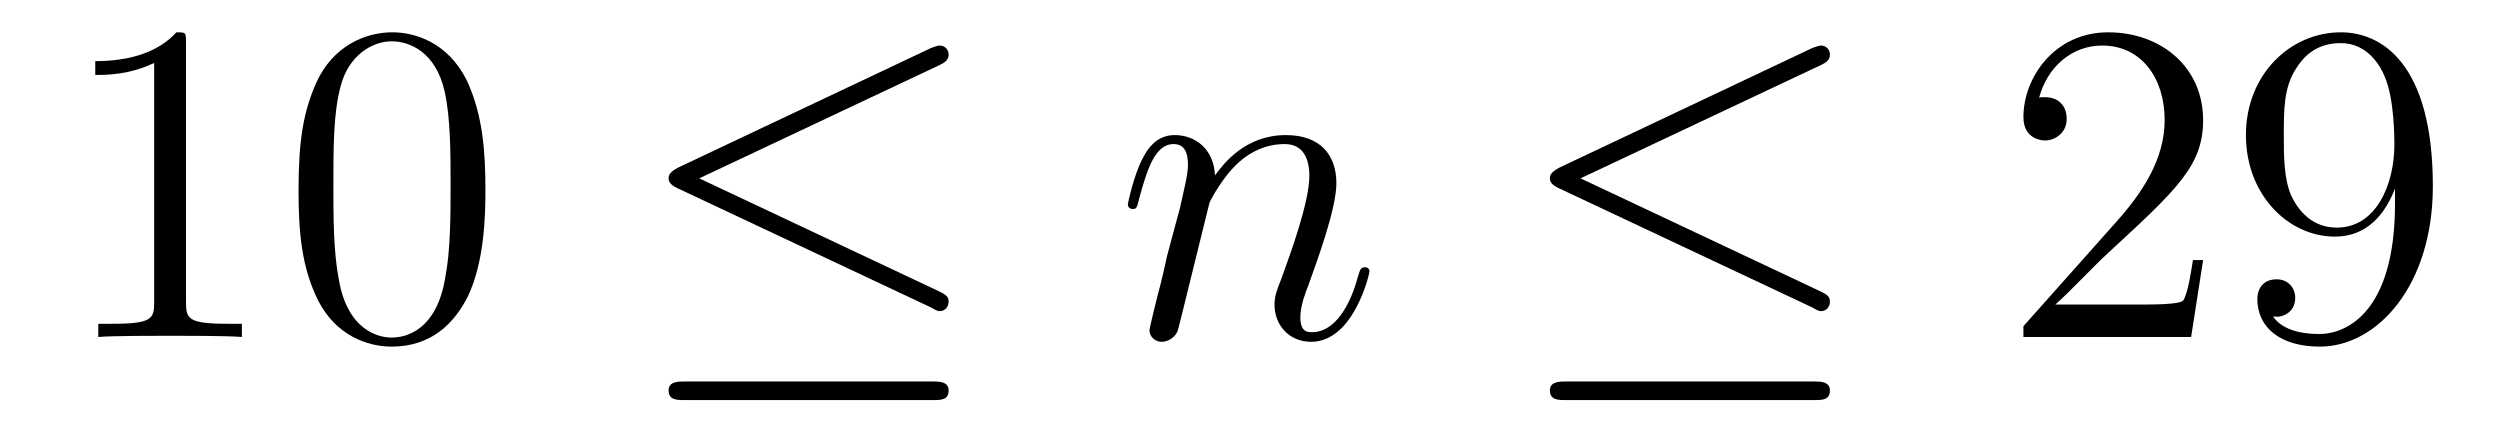 <?xml version='1.0'?>
<!-- This file was generated by dvisvgm 1.9.2 -->
<svg height='11pt' version='1.1' viewBox='0 -11 65 11' width='65pt' xmlns='http://www.w3.org/2000/svg' xmlns:xlink='http://www.w3.org/1999/xlink'>
<g id='page1'>
<g transform='matrix(1 0 0 1 -127 652)'>
<path d='M131.836 -661.879C131.836 -662.16 131.836 -662.16 131.586 -662.16C131.305 -661.848 130.711 -661.41 129.477 -661.41V-661.051C129.758 -661.051 130.352 -661.051 131.008 -661.363V-655.16C131.008 -654.723 130.977 -654.582 129.93 -654.582H129.555V-654.238C129.883 -654.27 131.039 -654.27 131.43 -654.27C131.82 -654.27 132.961 -654.27 133.289 -654.238V-654.582H132.914C131.867 -654.582 131.836 -654.723 131.836 -655.16V-661.879ZM139.621 -658.051C139.621 -659.035 139.559 -660.004 139.137 -660.91C138.637 -661.91 137.777 -662.16 137.199 -662.16C136.512 -662.16 135.652 -661.816 135.215 -660.832C134.887 -660.082 134.762 -659.348 134.762 -658.051C134.762 -656.895 134.856 -656.019 135.277 -655.176C135.746 -654.27 136.559 -653.988 137.184 -653.988C138.231 -653.988 138.824 -654.613 139.168 -655.301C139.59 -656.191 139.621 -657.363 139.621 -658.051ZM137.184 -654.223C136.809 -654.223 136.027 -654.441 135.809 -655.738C135.668 -656.457 135.668 -657.363 135.668 -658.191C135.668 -659.176 135.668 -660.051 135.855 -660.754C136.059 -661.551 136.668 -661.926 137.184 -661.926C137.637 -661.926 138.324 -661.66 138.559 -660.629C138.715 -659.941 138.715 -659.004 138.715 -658.191C138.715 -657.395 138.715 -656.488 138.574 -655.77C138.355 -654.457 137.605 -654.223 137.184 -654.223ZM140.156 -654.238' fill-rule='evenodd'/>
<path d='M151.445 -661.316C151.57 -661.379 151.664 -661.441 151.664 -661.582C151.664 -661.707 151.57 -661.816 151.43 -661.816C151.367 -661.816 151.273 -661.77 151.211 -661.754L144.633 -658.644C144.43 -658.535 144.383 -658.457 144.383 -658.363C144.383 -658.254 144.461 -658.176 144.633 -658.098L151.211 -655.004C151.367 -654.91 151.398 -654.91 151.43 -654.91C151.57 -654.91 151.664 -655.02 151.664 -655.16C151.664 -655.269 151.617 -655.332 151.414 -655.426L145.18 -658.363L151.445 -661.316ZM151.258 -652.598C151.461 -652.598 151.664 -652.598 151.664 -652.848C151.664 -653.082 151.414 -653.082 151.242 -653.082H144.82C144.633 -653.082 144.383 -653.082 144.383 -652.848C144.383 -652.598 144.602 -652.598 144.805 -652.598H151.258ZM152.637 -654.238' fill-rule='evenodd'/>
<path d='M158.449 -657.738C158.481 -657.801 158.777 -658.395 159.215 -658.785C159.527 -659.066 159.934 -659.254 160.402 -659.254S161.043 -658.895 161.043 -658.426C161.043 -657.738 160.543 -656.379 160.309 -655.738C160.199 -655.457 160.137 -655.301 160.137 -655.082C160.137 -654.551 160.512 -654.113 161.09 -654.113C162.199 -654.113 162.606 -655.879 162.606 -655.941C162.606 -656.004 162.559 -656.051 162.496 -656.051C162.387 -656.051 162.371 -656.019 162.309 -655.816C162.043 -654.832 161.59 -654.363 161.121 -654.363C160.996 -654.363 160.809 -654.363 160.809 -654.754C160.809 -655.051 160.949 -655.41 161.012 -655.566C161.246 -656.223 161.746 -657.566 161.746 -658.238C161.746 -658.957 161.34 -659.488 160.434 -659.488C159.371 -659.488 158.809 -658.738 158.59 -658.441C158.559 -659.129 158.074 -659.488 157.543 -659.488C157.168 -659.488 156.902 -659.27 156.699 -658.863C156.48 -658.441 156.324 -657.723 156.324 -657.676C156.324 -657.629 156.371 -657.566 156.449 -657.566C156.543 -657.566 156.559 -657.582 156.621 -657.848C156.824 -658.582 157.027 -659.254 157.512 -659.254C157.777 -659.254 157.887 -659.066 157.887 -658.707C157.887 -658.441 157.762 -657.988 157.684 -657.613L157.34 -656.332C157.293 -656.098 157.168 -655.566 157.105 -655.348C157.027 -655.035 156.887 -654.473 156.887 -654.41C156.887 -654.254 157.027 -654.113 157.199 -654.113C157.34 -654.113 157.512 -654.191 157.605 -654.363C157.637 -654.426 157.731 -654.848 157.793 -655.082L158.059 -656.16L158.449 -657.738ZM162.953 -654.238' fill-rule='evenodd'/>
<path d='M174.359 -661.316C174.484 -661.379 174.578 -661.441 174.578 -661.582C174.578 -661.707 174.484 -661.816 174.344 -661.816C174.281 -661.816 174.188 -661.77 174.125 -661.754L167.547 -658.644C167.344 -658.535 167.297 -658.457 167.297 -658.363C167.297 -658.254 167.375 -658.176 167.547 -658.098L174.125 -655.004C174.281 -654.91 174.312 -654.91 174.344 -654.91C174.484 -654.91 174.578 -655.02 174.578 -655.16C174.578 -655.269 174.531 -655.332 174.328 -655.426L168.094 -658.363L174.359 -661.316ZM174.172 -652.598C174.375 -652.598 174.578 -652.598 174.578 -652.848C174.578 -653.082 174.328 -653.082 174.156 -653.082H167.734C167.547 -653.082 167.297 -653.082 167.297 -652.848C167.297 -652.598 167.516 -652.598 167.719 -652.598H174.172ZM175.551 -654.238' fill-rule='evenodd'/>
<path d='M184.281 -656.238H184.016C183.984 -656.035 183.891 -655.379 183.766 -655.191C183.687 -655.082 183 -655.082 182.641 -655.082H180.438C180.766 -655.363 181.484 -656.129 181.797 -656.41C183.609 -658.082 184.281 -658.691 184.281 -659.879C184.281 -661.254 183.188 -662.16 181.812 -662.16C180.422 -662.16 179.609 -660.988 179.609 -659.957C179.609 -659.348 180.141 -659.348 180.172 -659.348C180.422 -659.348 180.734 -659.535 180.734 -659.91C180.734 -660.254 180.516 -660.473 180.172 -660.473C180.063 -660.473 180.047 -660.473 180.016 -660.457C180.234 -661.269 180.875 -661.816 181.656 -661.816C182.672 -661.816 183.281 -660.973 183.281 -659.879C183.281 -658.863 182.703 -657.988 182.016 -657.223L179.609 -654.519V-654.238H183.969L184.281 -656.238ZM189.27 -657.707C189.27 -654.894 188.019 -654.316 187.301 -654.316C187.02 -654.316 186.395 -654.348 186.098 -654.77H186.16C186.238 -654.738 186.676 -654.816 186.676 -655.254C186.676 -655.52 186.488 -655.738 186.191 -655.738C185.879 -655.738 185.691 -655.535 185.691 -655.223C185.691 -654.488 186.285 -653.988 187.316 -653.988C188.801 -653.988 190.254 -655.566 190.254 -658.16C190.254 -661.363 188.91 -662.16 187.863 -662.16C186.551 -662.16 185.394 -661.066 185.394 -659.488C185.394 -657.926 186.504 -656.848 187.707 -656.848C188.582 -656.848 189.035 -657.488 189.27 -658.098V-657.707ZM187.754 -657.082C187.004 -657.082 186.676 -657.691 186.566 -657.926C186.379 -658.379 186.379 -658.941 186.379 -659.488C186.379 -660.144 186.379 -660.723 186.691 -661.207C186.894 -661.535 187.223 -661.879 187.863 -661.879C188.551 -661.879 188.895 -661.285 189.004 -661.004C189.254 -660.426 189.254 -659.41 189.254 -659.238C189.254 -658.238 188.801 -657.082 187.754 -657.082ZM190.789 -654.238' fill-rule='evenodd'/>
</g>
</g>
</svg>
